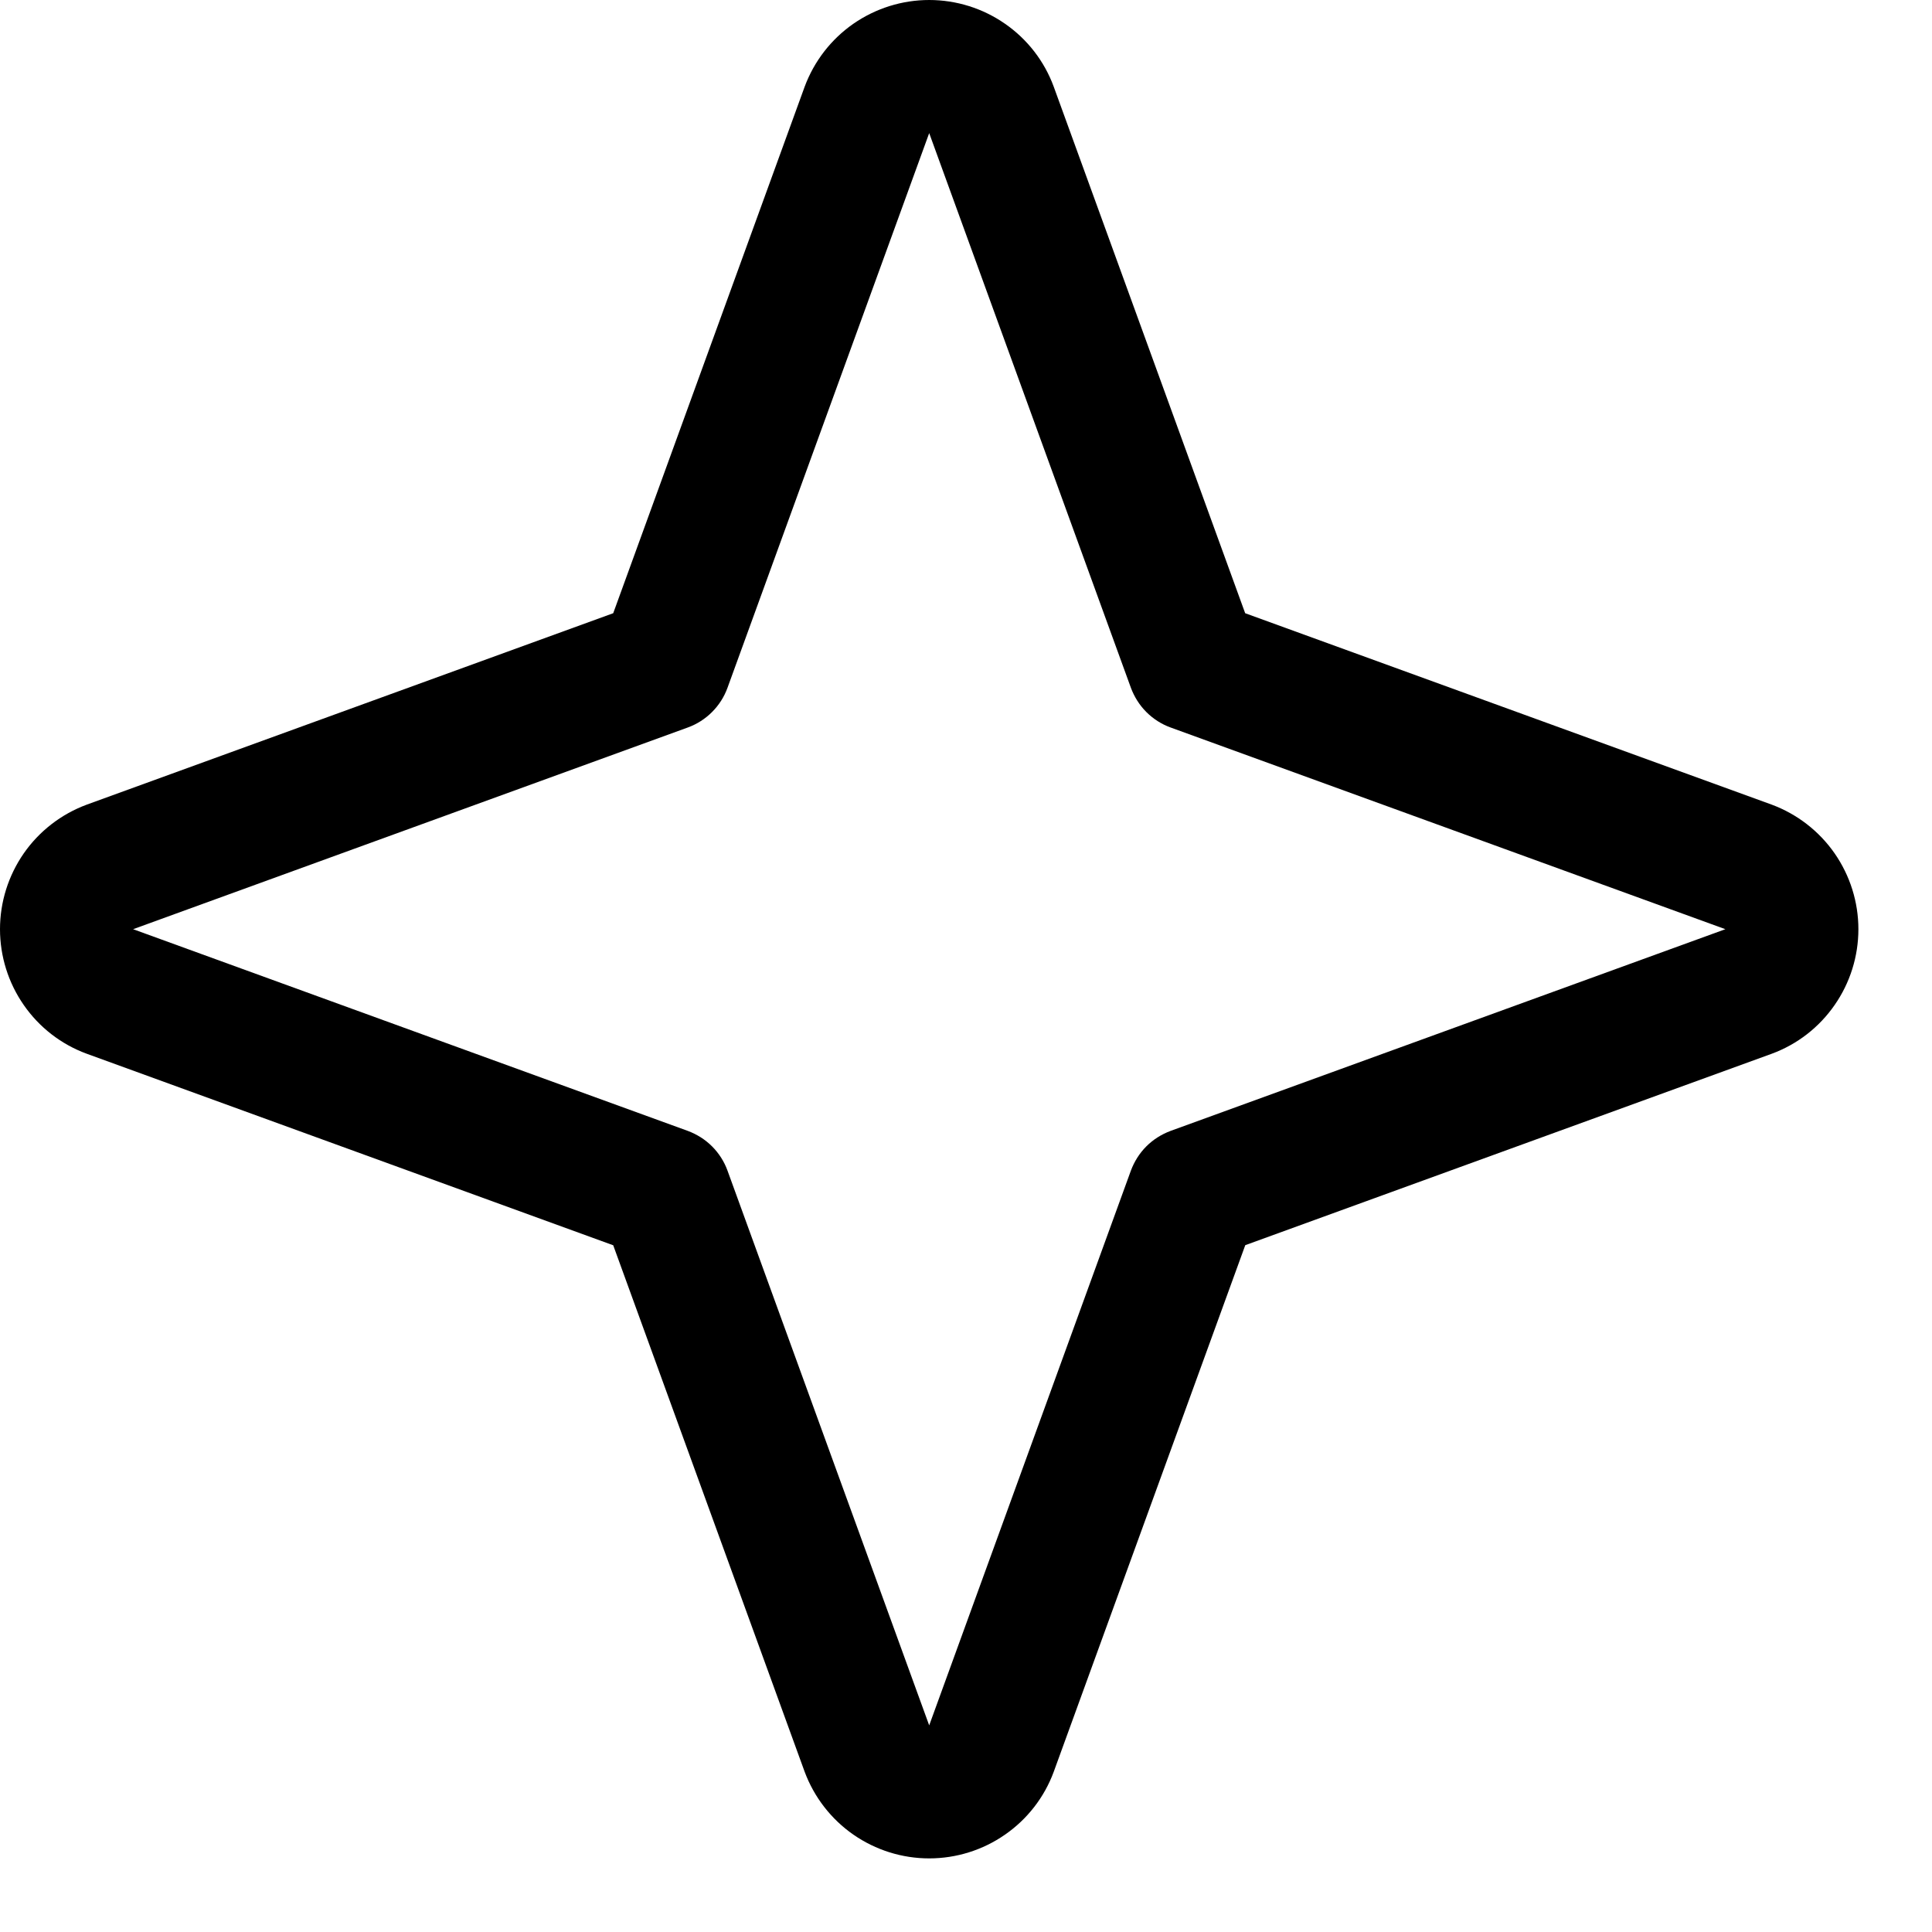 <svg xmlns="http://www.w3.org/2000/svg" width="20" height="20" viewBox="0 0 20 20" fill="none"><path d="M18.342 8.33L12.89 6.348L10.908 0.897C10.811 0.633 10.635 0.406 10.404 0.246C10.174 0.086 9.9 0 9.619 0C9.338 0 9.065 0.086 8.834 0.246C8.604 0.406 8.428 0.633 8.33 0.897L6.348 6.348L0.897 8.33C0.633 8.428 0.406 8.604 0.246 8.834C0.086 9.065 0 9.338 0 9.619C0 9.9 0.086 10.174 0.246 10.404C0.406 10.635 0.633 10.811 0.897 10.908L6.348 12.891L8.33 18.342C8.428 18.605 8.604 18.832 8.834 18.992C9.065 19.152 9.338 19.238 9.619 19.238C9.9 19.238 10.174 19.152 10.404 18.992C10.635 18.832 10.811 18.605 10.908 18.342L12.891 12.89L18.342 10.908C18.605 10.811 18.832 10.635 18.992 10.404C19.152 10.174 19.238 9.9 19.238 9.619C19.238 9.338 19.152 9.065 18.992 8.834C18.832 8.604 18.605 8.428 18.342 8.33ZM12.118 11.707C12.024 11.742 11.938 11.796 11.867 11.867C11.796 11.938 11.742 12.024 11.707 12.118L9.619 17.861L7.531 12.118C7.497 12.024 7.442 11.938 7.371 11.867C7.3 11.796 7.214 11.742 7.12 11.707L1.378 9.619L7.12 7.531C7.214 7.497 7.3 7.442 7.371 7.371C7.442 7.3 7.497 7.214 7.531 7.12L9.619 1.378L11.707 7.12C11.742 7.214 11.796 7.3 11.867 7.371C11.938 7.442 12.024 7.497 12.118 7.531L17.861 9.619L12.118 11.707Z" fill="black"></path></svg>